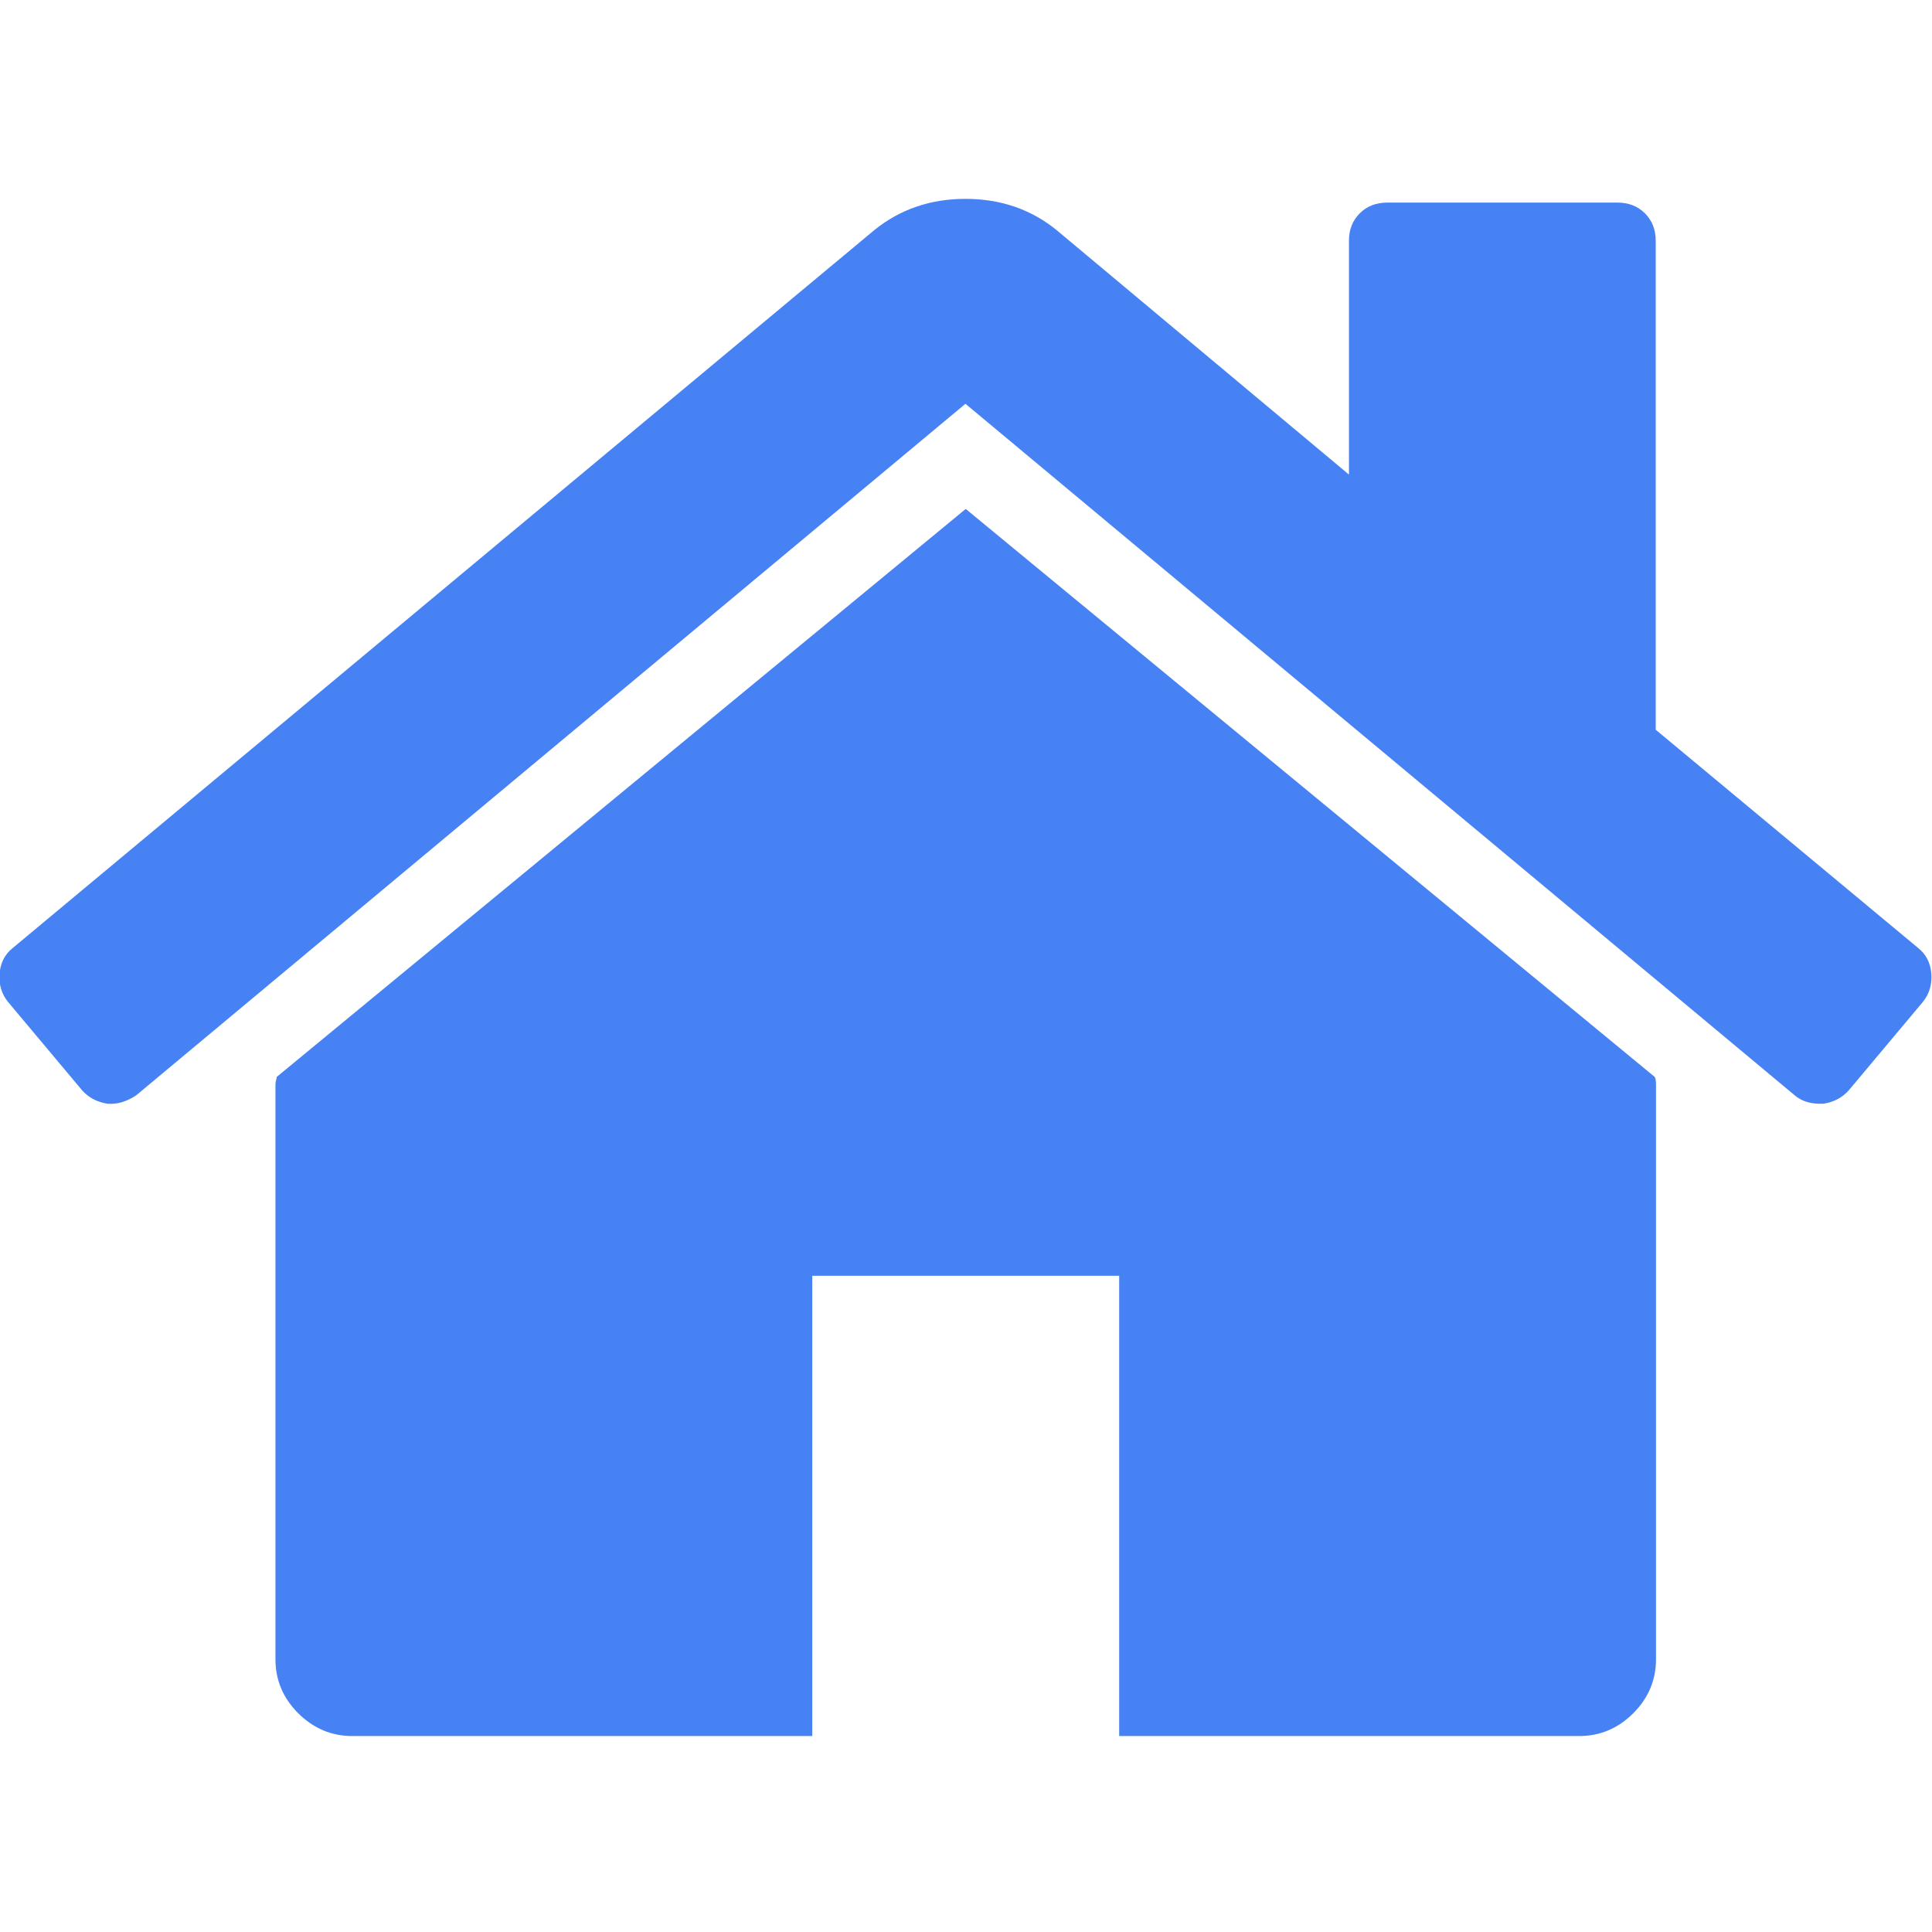 <svg xmlns="http://www.w3.org/2000/svg" width="14" height="14" viewBox="0 0 14 14" fill="none">
  <g clip-path="url(#clip0_661_9995)">
    <path d="M6.998 3.688L2.005 7.804C2.005 7.81 2.003 7.818 2 7.83C1.998 7.841 1.996 7.85 1.996 7.856V12.024C1.996 12.174 2.051 12.305 2.161 12.415C2.271 12.524 2.401 12.58 2.552 12.58H5.886V9.245H8.11V12.58H11.444C11.594 12.58 11.725 12.525 11.835 12.415C11.945 12.305 12 12.174 12 12.024V7.856C12 7.833 11.997 7.815 11.991 7.804L6.998 3.688Z" fill="#4682F4"/>
    <path d="M13.899 6.869L11.998 5.288V1.745C11.998 1.664 11.972 1.598 11.92 1.546C11.868 1.494 11.801 1.468 11.72 1.468H10.053C9.972 1.468 9.905 1.494 9.853 1.546C9.801 1.598 9.775 1.664 9.775 1.745V3.439L7.656 1.667C7.471 1.517 7.251 1.441 6.996 1.441C6.742 1.441 6.522 1.517 6.336 1.667L0.093 6.869C0.035 6.915 0.003 6.977 -0.003 7.055C-0.009 7.134 0.011 7.202 0.058 7.26L0.596 7.902C0.643 7.954 0.703 7.986 0.779 7.998C0.848 8.004 0.918 7.983 0.987 7.937L6.996 2.926L13.005 7.937C13.052 7.977 13.112 7.998 13.188 7.998H13.214C13.289 7.986 13.349 7.954 13.396 7.902L13.934 7.26C13.981 7.202 14.001 7.133 13.995 7.055C13.989 6.977 13.957 6.915 13.899 6.869Z" fill="#4682F4"/>
  </g>
  <defs>
    <clipPath id="clip0_661_9995">
      <rect width="14" height="14" fill="white"/>
    </clipPath>
  </defs>
</svg>